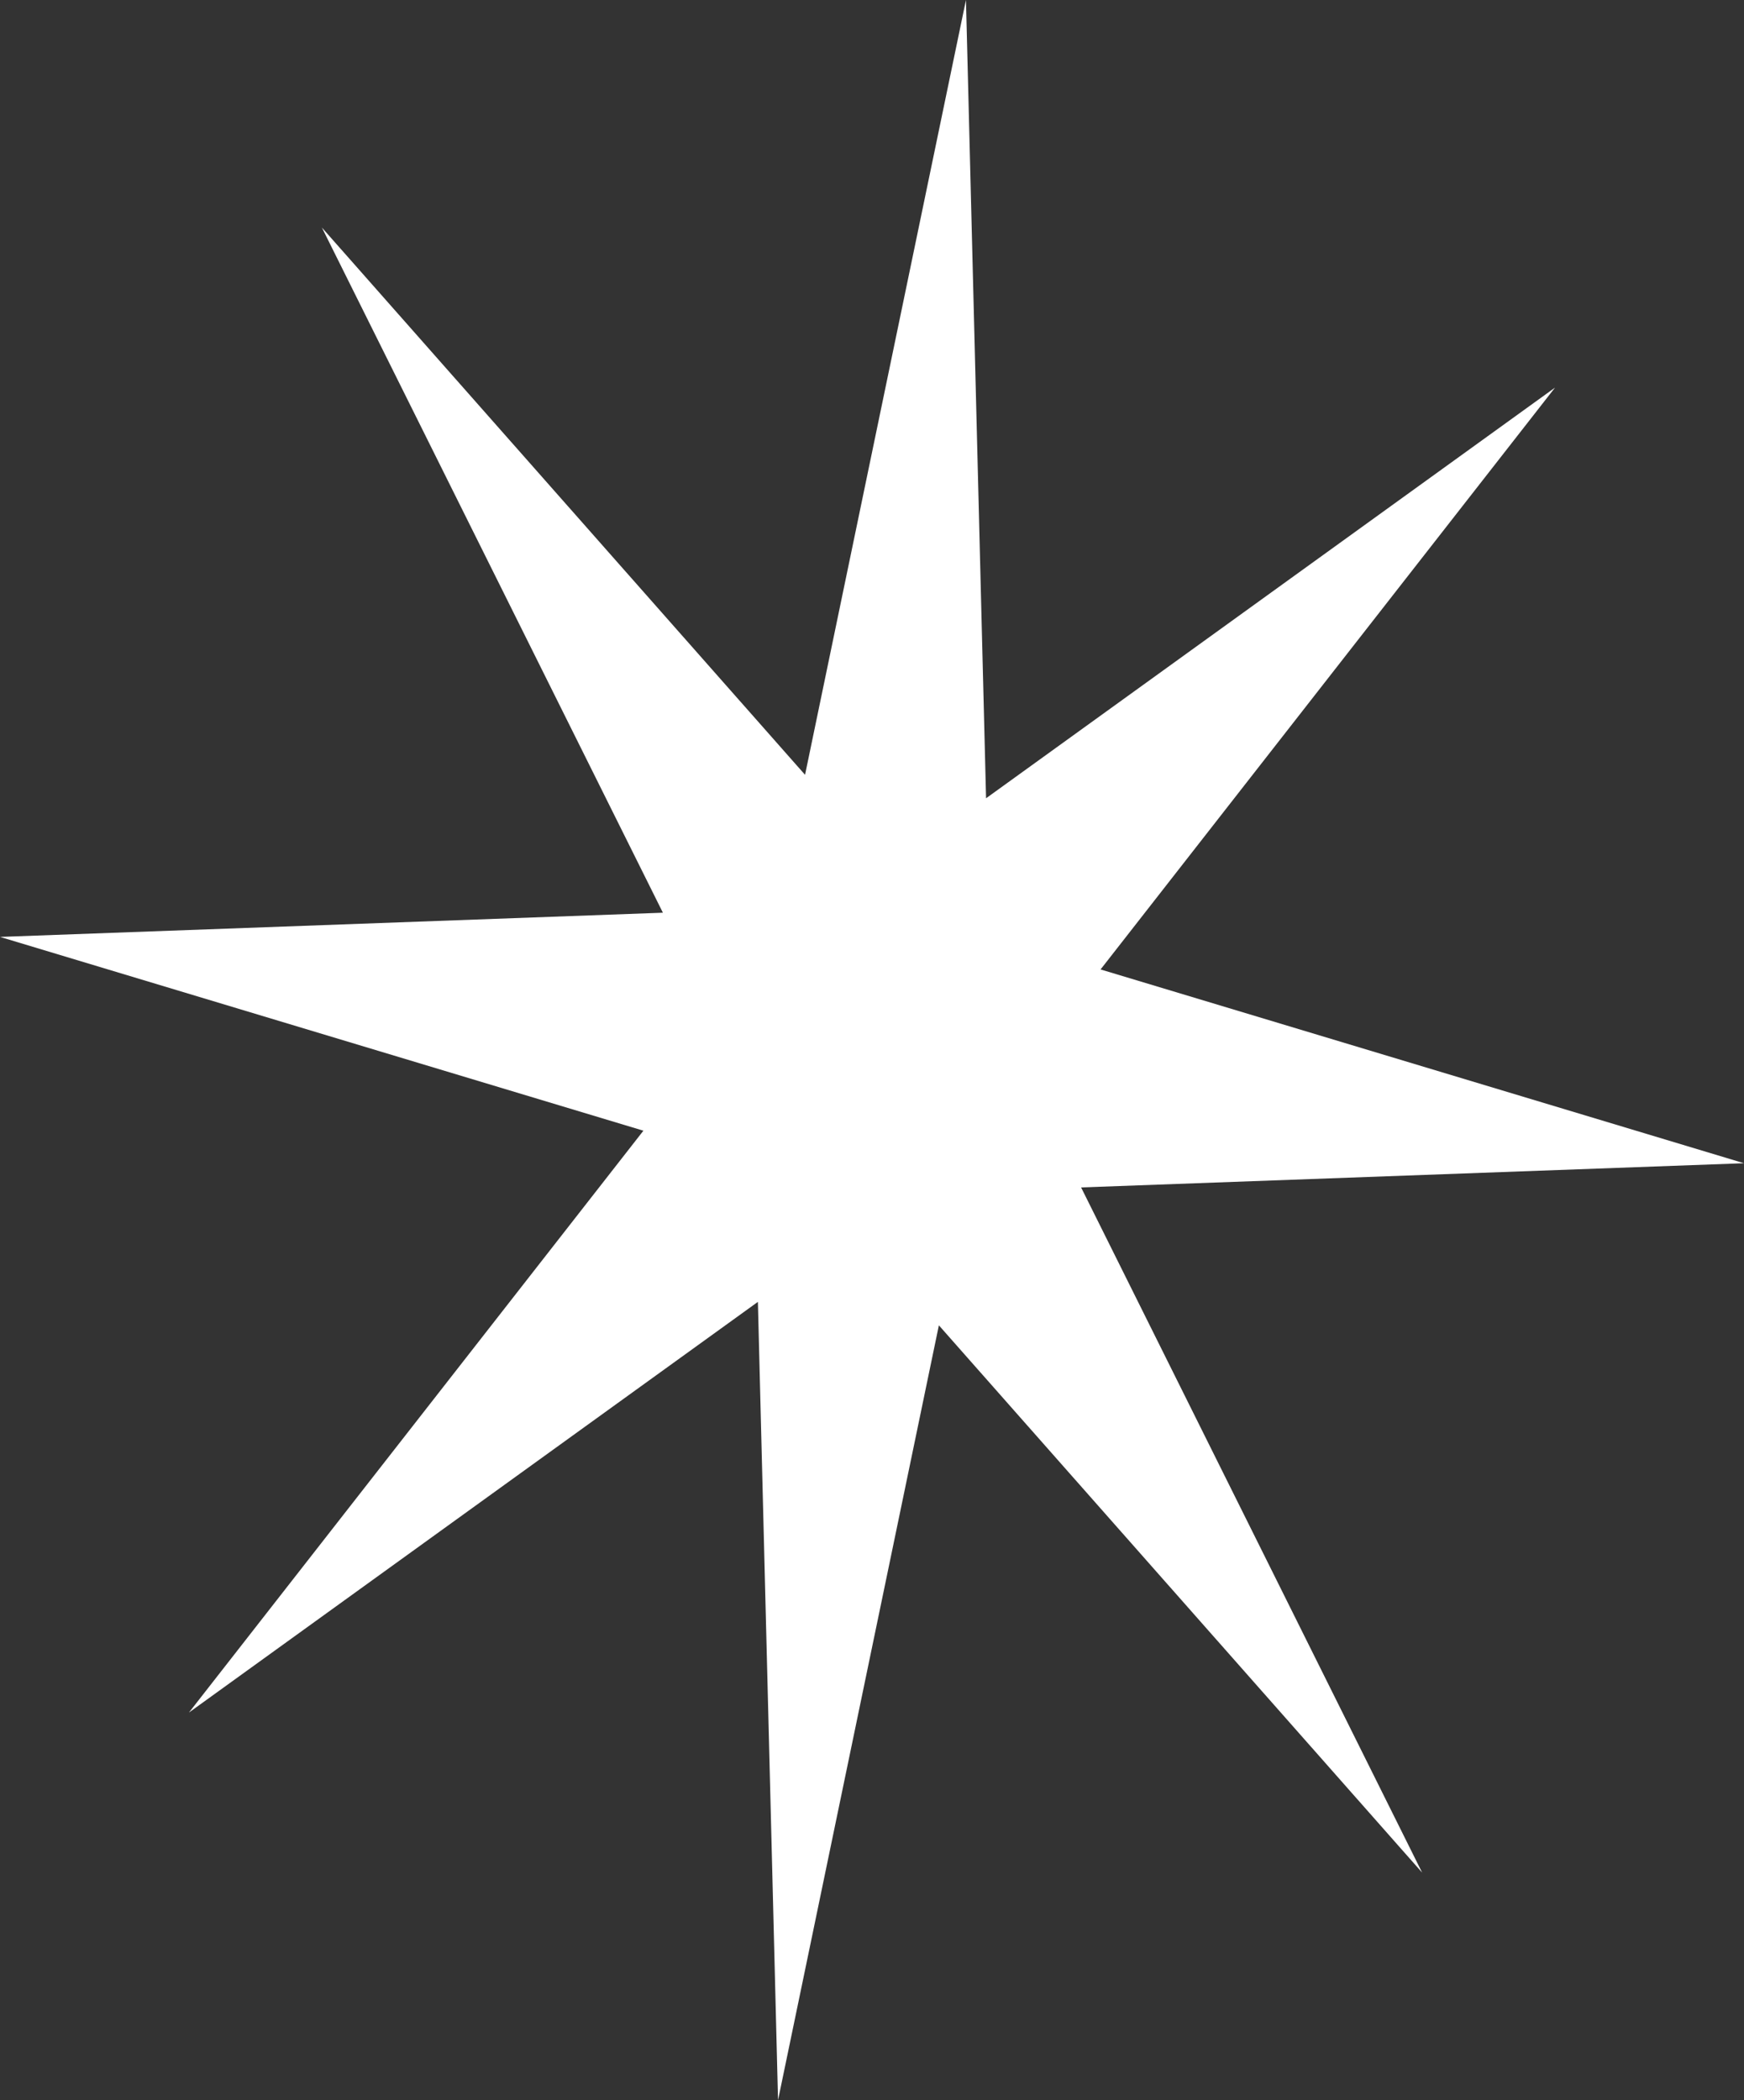 <svg width="49" height="59" viewBox="0 0 49 59" fill="none" xmlns="http://www.w3.org/2000/svg">
<rect x="0" y="0" width="49" height="59" fill="#333333" stroke="none"/>
<path d="M49 32.679L30.375 33.359L39.957 52.608L26.379 37.233L21.86 59L21.294 36.574L5.309 48.111L18.077 31.765L0 26.321L18.625 25.641L9.043 6.392L22.619 21.767L27.14 0L27.705 22.426L43.691 10.889L30.922 27.235L49 32.679Z" fill="white"/>
</svg>
